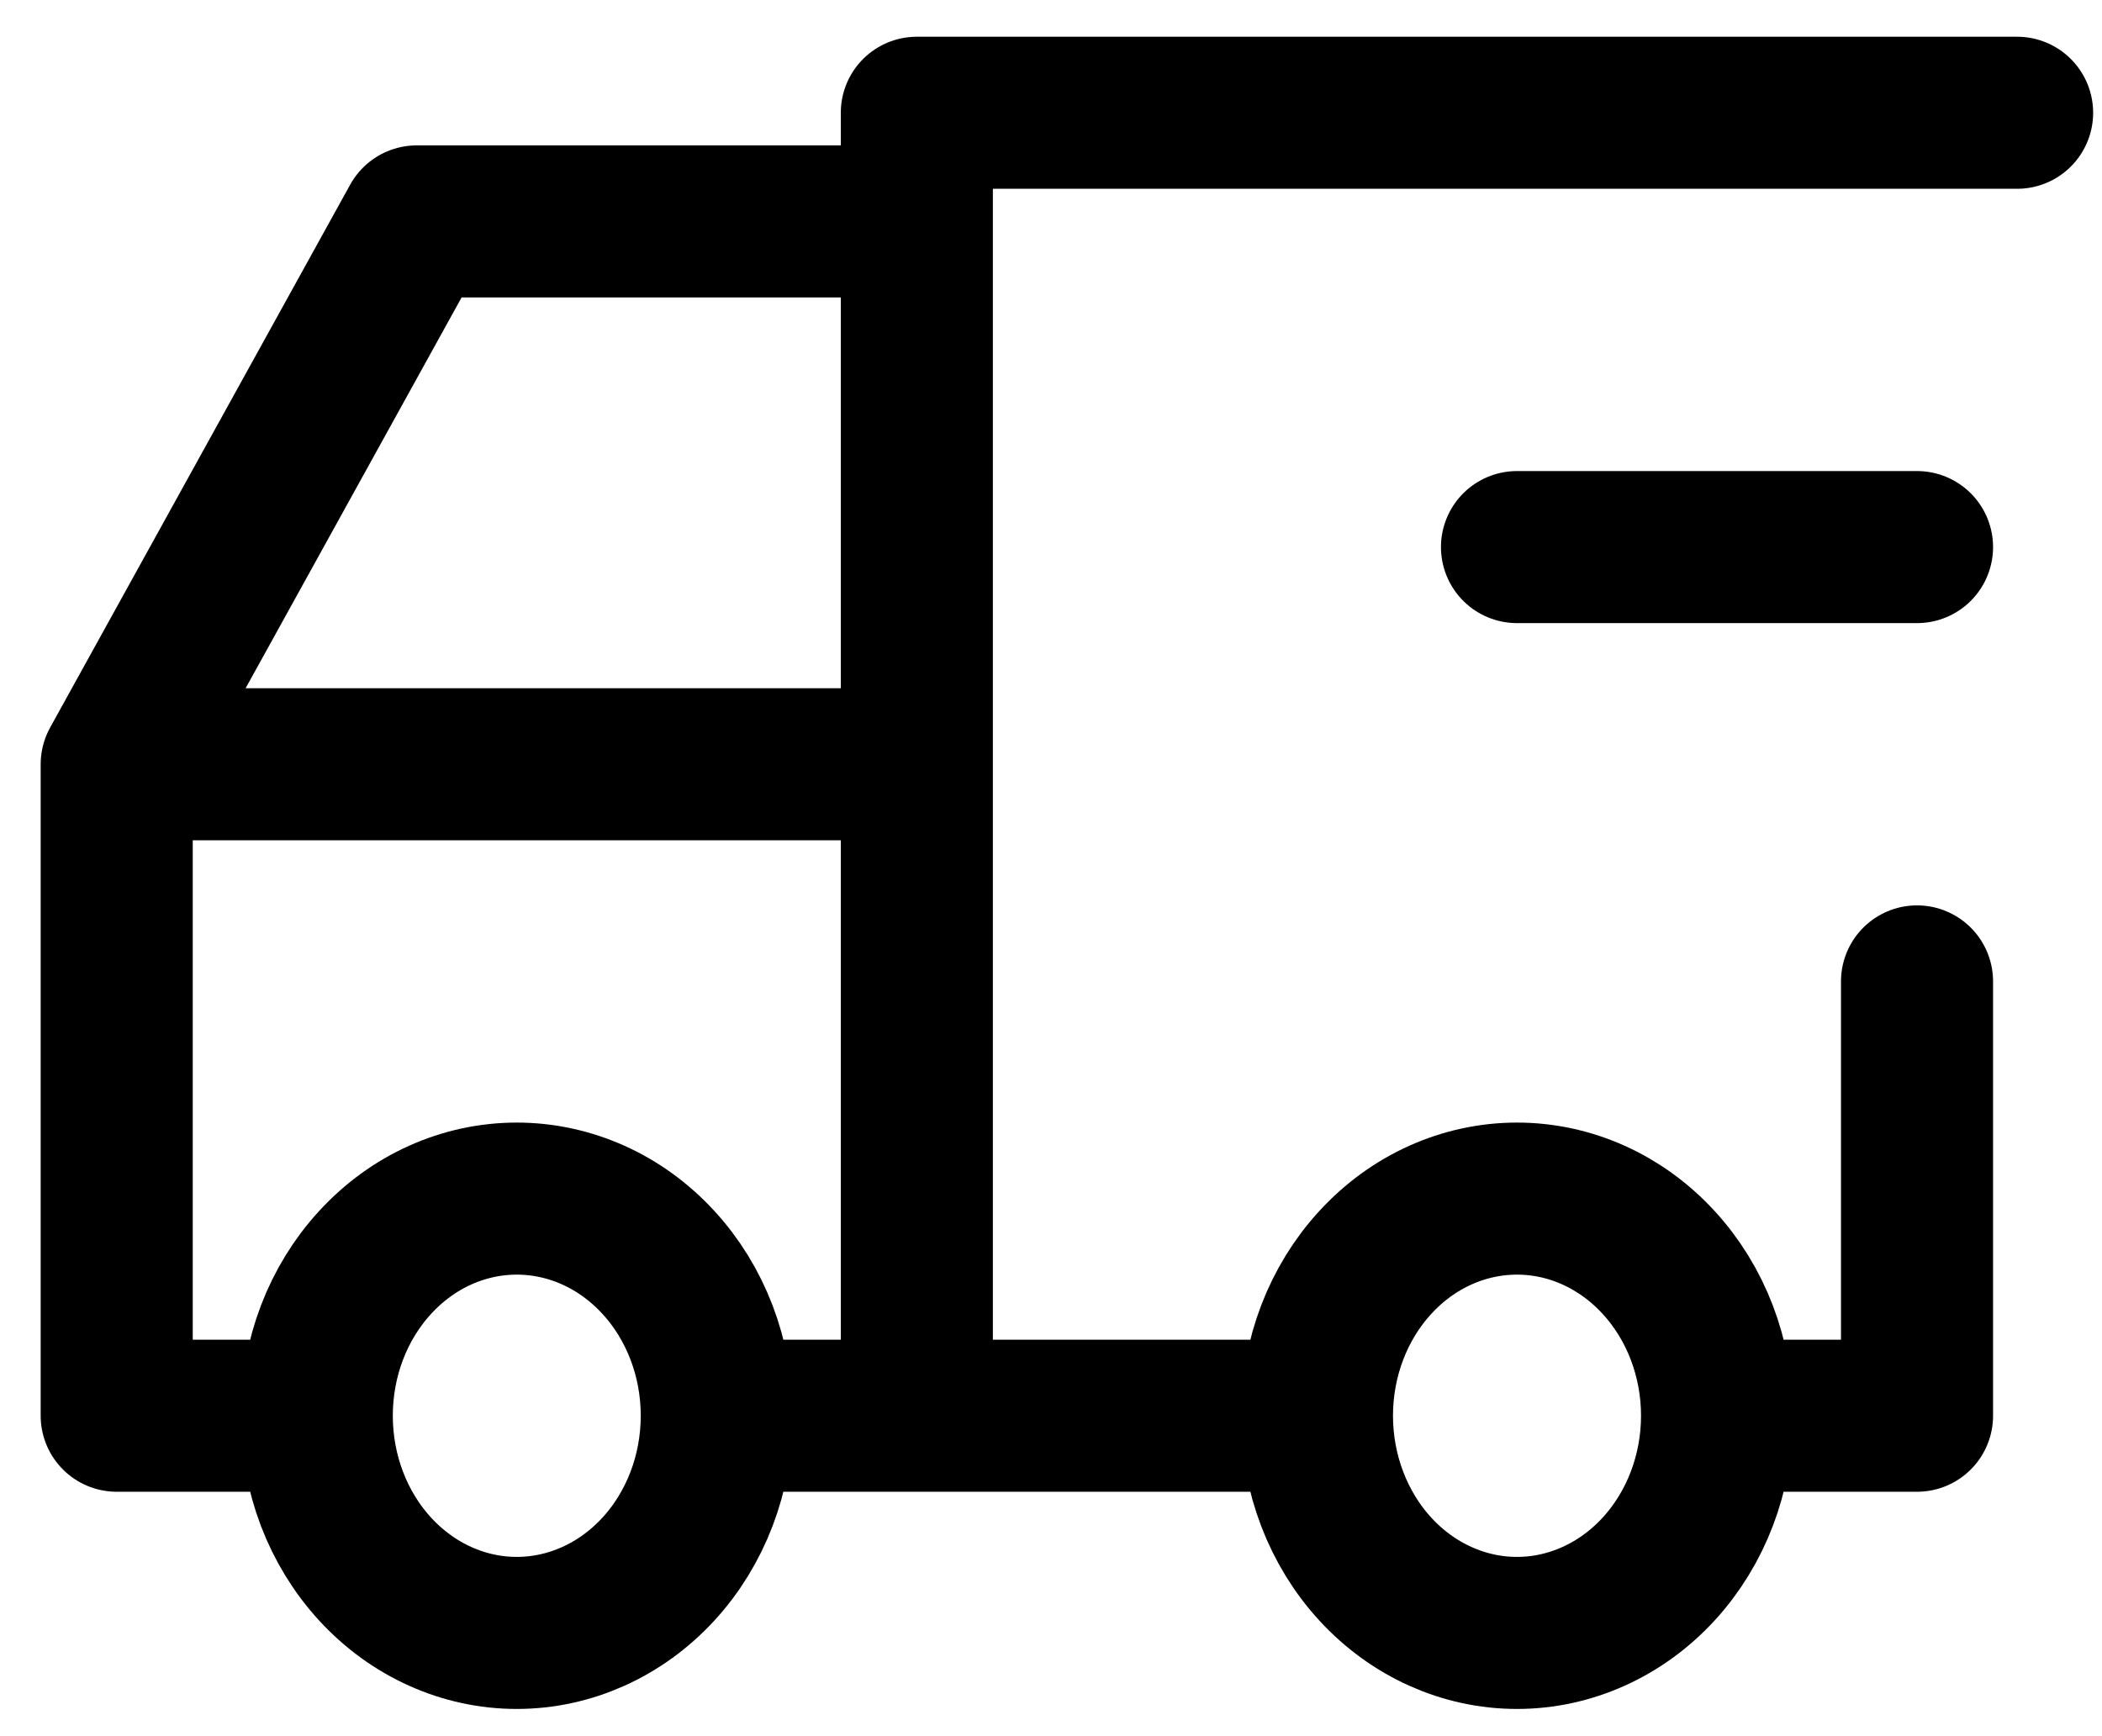 <svg width="23" height="19" viewBox="0 0 23 19" fill="none" xmlns="http://www.w3.org/2000/svg">
<path id="Vector" d="M18.788 15.493C18.788 16.123 18.557 16.728 18.146 17.174C17.736 17.619 17.179 17.87 16.599 17.87C16.018 17.87 15.461 17.619 15.051 17.174C14.64 16.728 14.41 16.123 14.41 15.493M18.788 15.493C18.788 14.863 18.557 14.258 18.146 13.813C17.736 13.367 17.179 13.117 16.599 13.117C16.018 13.117 15.461 13.367 15.051 13.813C14.64 14.258 14.41 14.863 14.41 15.493M18.788 15.493H20.976V10.74M14.41 15.493H7.843M7.843 15.493C7.843 16.123 7.613 16.728 7.202 17.174C6.792 17.619 6.235 17.87 5.654 17.87C5.074 17.87 4.517 17.619 4.107 17.174C3.696 16.728 3.466 16.123 3.466 15.493M7.843 15.493C7.843 14.863 7.613 14.258 7.202 13.813C6.792 13.367 6.235 13.117 5.654 13.117C5.074 13.117 4.517 13.367 4.107 13.813C3.696 14.258 3.466 14.863 3.466 15.493M3.466 15.493H1.277V8.364M22.071 1.234H10.032V15.493M1.277 8.364H10.032M1.277 8.364L4.56 2.423H10.032M20.976 5.987H16.599" stroke="black" stroke-width="1.664" stroke-linecap="round" stroke-linejoin="round"/>
</svg>
